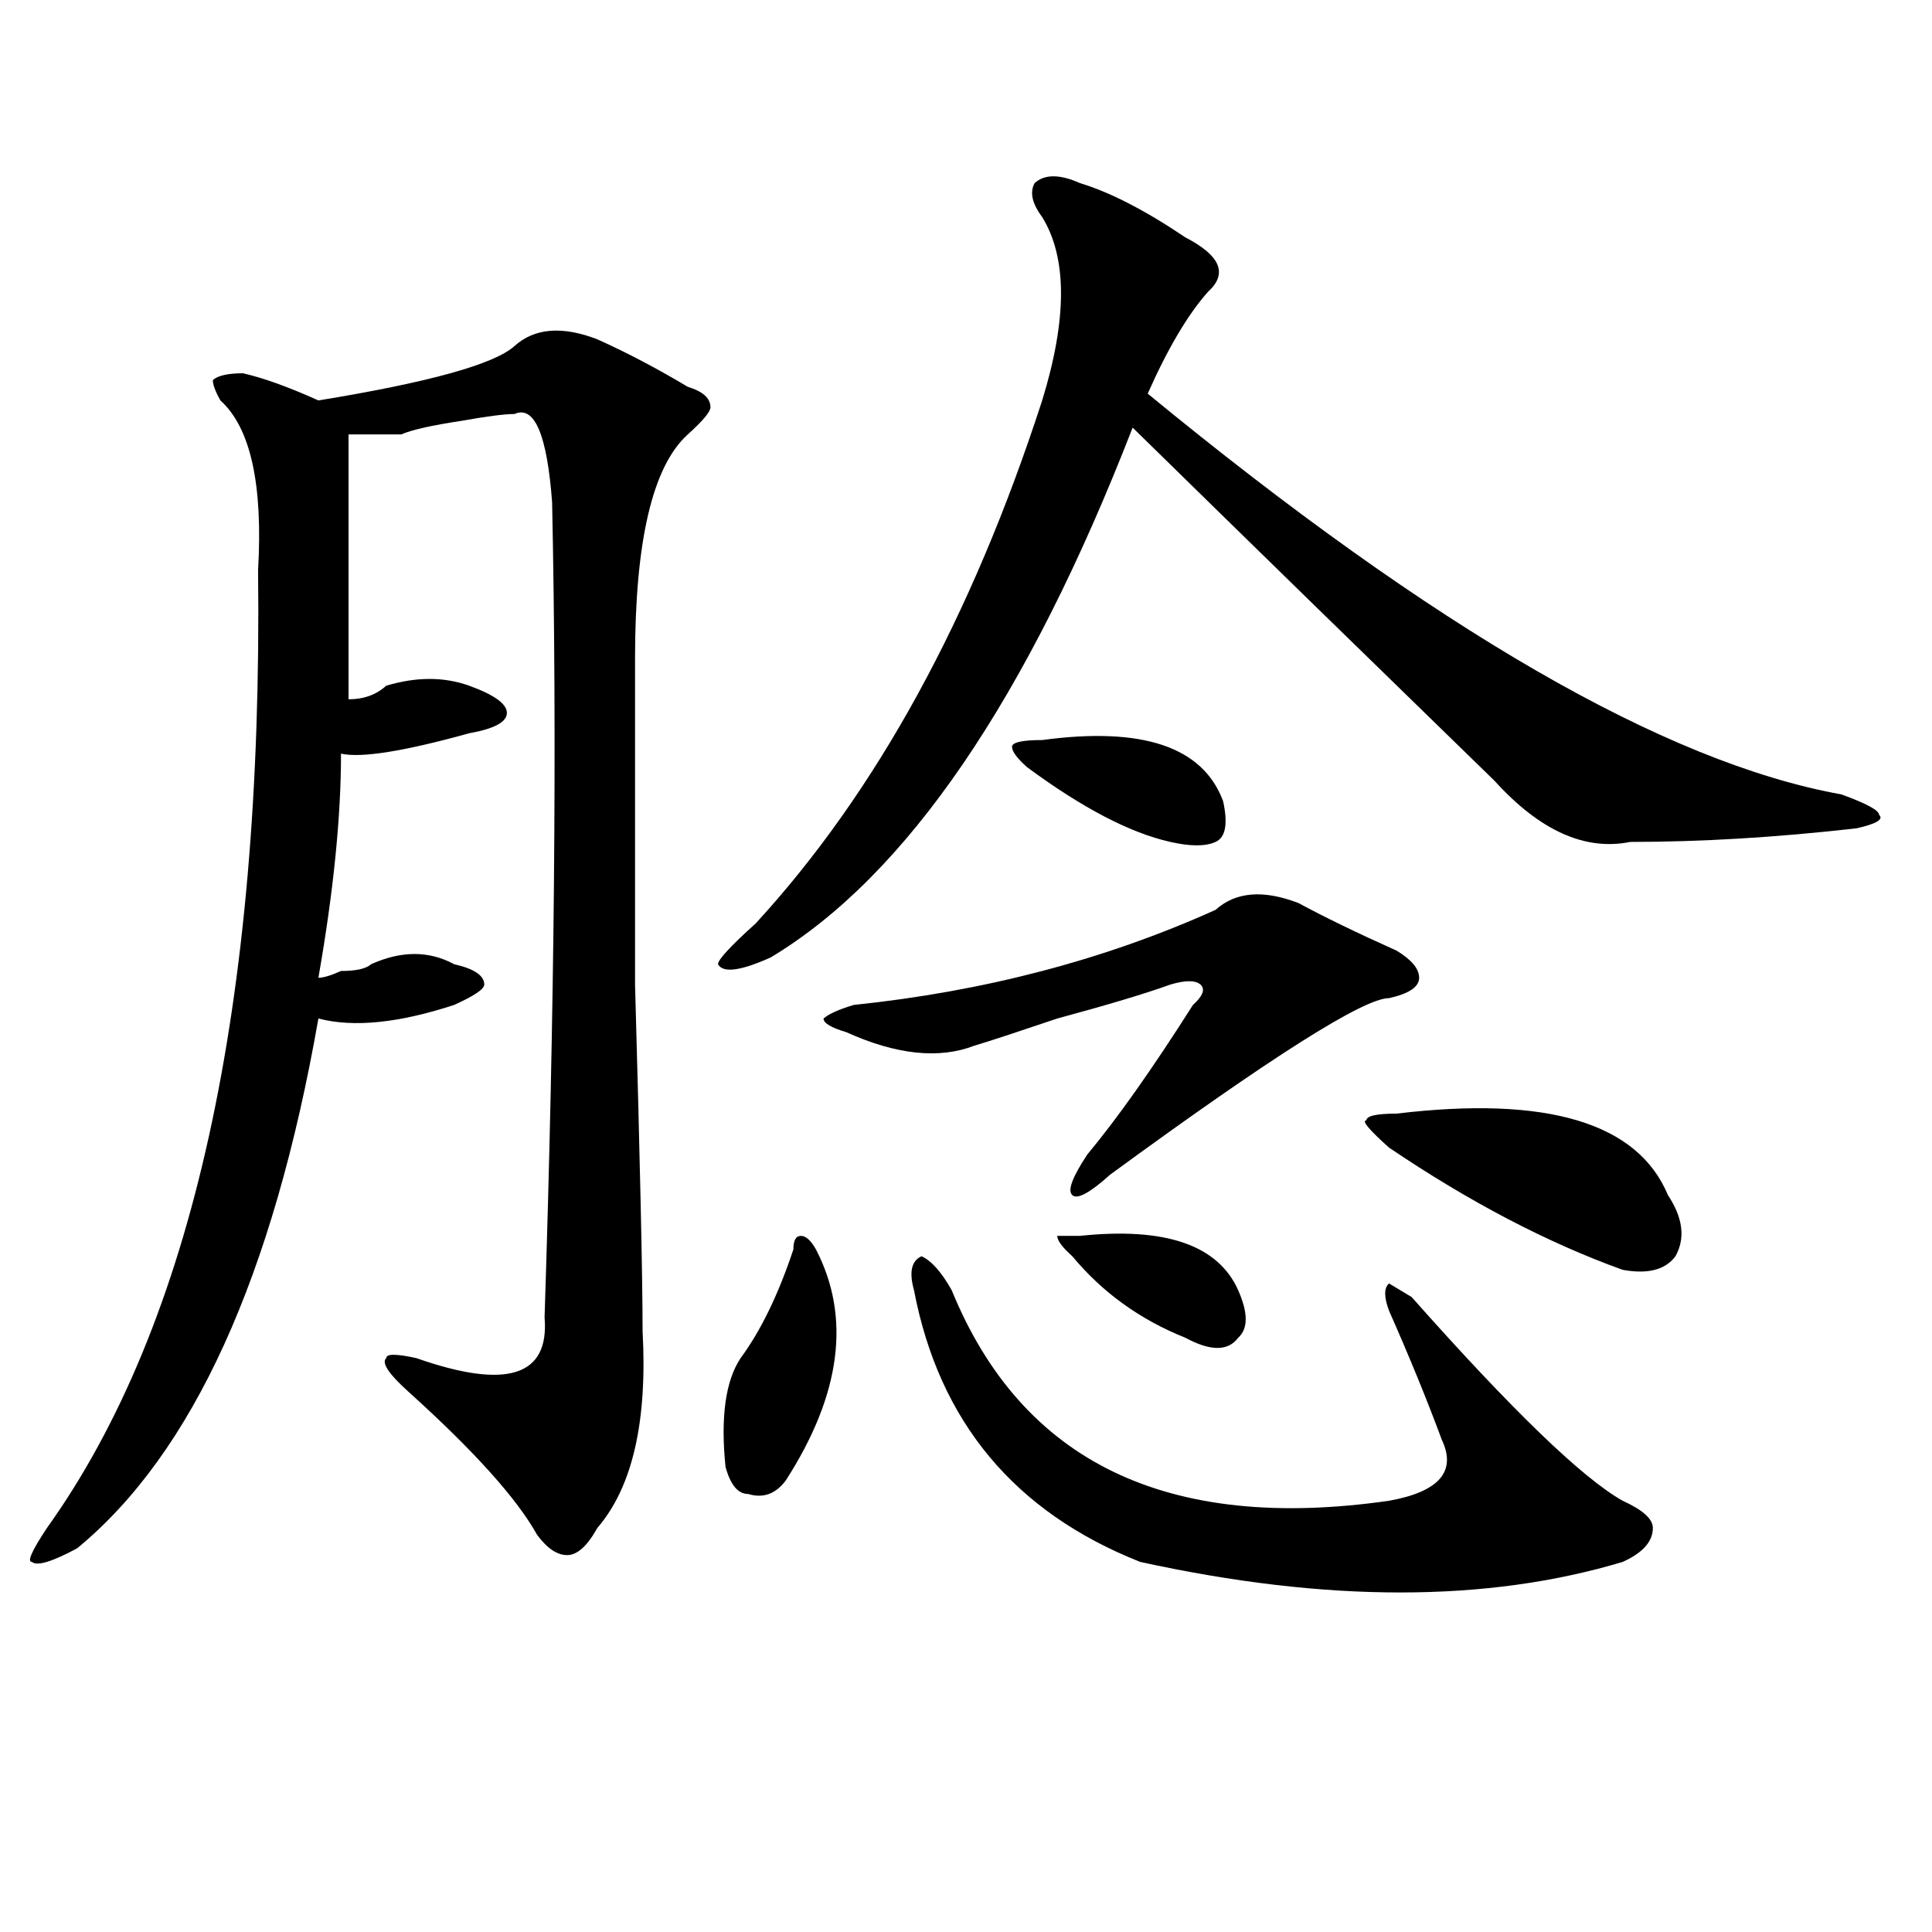 <?xml version="1.0" encoding="utf-8"?>
<!-- Generator: Adobe Illustrator 16.0.0, SVG Export Plug-In . SVG Version: 6.00 Build 0)  -->
<!DOCTYPE svg PUBLIC "-//W3C//DTD SVG 1.1//EN" "http://www.w3.org/Graphics/SVG/1.1/DTD/svg11.dtd">
<svg version="1.1" id="图层_1" xmlns="http://www.w3.org/2000/svg" xmlns:xlink="http://www.w3.org/1999/xlink" x="0px" y="0px"
	 width="1000px" height="1000px" viewBox="0 0 1000 1000" enable-background="new 0 0 1000 1000" xml:space="preserve">
<path d="M328.699,340.859c0,25.817,0,82.067,0,168.75c2.562,91.406,3.902,151.172,3.902,179.297
	c2.562,46.911-5.243,80.859-23.414,101.953c-5.243,9.394-10.427,14.063-15.609,14.063c-5.243,0-10.427-3.516-15.609-10.547
	c-10.427-18.731-32.56-43.341-66.34-73.828c-10.427-9.339-14.329-15.216-11.707-17.578c0-2.308,5.183-2.308,15.609,0
	c46.828,16.425,68.901,9.394,66.34-21.094c5.183-159.356,6.464-299.981,3.902-421.875c-2.622-35.156-9.146-50.372-19.512-45.703
	c-5.243,0-14.329,1.208-27.316,3.516c-15.609,2.362-26.036,4.724-31.219,7.031c-7.805,0-16.95,0-27.316,0
	c0,23.456,0,69.159,0,137.109c7.805,0,14.269-2.308,19.512-7.031c15.609-4.669,29.878-4.669,42.926,0
	c12.987,4.724,19.512,9.394,19.512,14.063c0,4.724-6.524,8.239-19.512,10.547c-33.841,9.394-55.974,12.909-66.34,10.547
	c0,32.849-3.902,71.521-11.707,116.016c2.562,0,6.464-1.153,11.707-3.516c7.805,0,12.987-1.153,15.609-3.516
	c15.609-7.031,29.878-7.031,42.926,0c10.366,2.362,15.609,5.878,15.609,10.547c0,2.362-5.243,5.878-15.609,10.547
	c-28.657,9.394-52.071,11.755-70.242,7.031c-23.414,133.594-65.06,225-124.875,274.219c-13.048,7.031-20.853,9.338-23.414,7.031
	c-2.622,0,0-5.823,7.805-17.578c75.425-105.469,111.827-270.703,109.266-495.703c2.562-44.495-3.902-73.828-19.512-87.891
	c-2.622-4.669-3.902-8.185-3.902-10.547c2.562-2.308,7.805-3.516,15.609-3.516c10.366,2.362,23.414,7.031,39.023,14.063
	c57.194-9.339,91.034-18.731,101.461-28.125c10.366-9.339,24.694-10.547,42.926-3.516c15.609,7.031,31.219,15.271,46.828,24.609
	c7.805,2.362,11.707,5.878,11.707,10.547c0,2.362-3.902,7.031-11.707,14.063C337.784,241.269,328.699,279.94,328.699,340.859z
	 M558.938,94.766c15.609,4.724,33.78,14.063,54.633,28.125c18.171,9.394,22.073,18.786,11.707,28.125
	c-10.427,11.755-20.853,29.333-31.219,52.734c148.289,121.894,267.921,191.052,359.016,207.422
	c12.987,4.724,19.512,8.239,19.512,10.547c2.562,2.362-1.341,4.724-11.707,7.031c-41.646,4.724-80.669,7.031-117.07,7.031
	c-23.414,4.724-46.828-5.823-70.242-31.641c-65.06-63.281-127.497-124.2-187.313-182.813
	c-54.633,140.625-117.07,232.031-187.313,274.219c-15.609,7.031-24.755,8.239-27.316,3.516c0-2.308,6.464-9.339,19.512-21.094
	c62.438-67.95,111.827-158.203,148.289-270.703c12.987-42.188,12.987-73.828,0-94.922c-5.243-7.031-6.524-12.854-3.902-17.578
	C540.706,90.097,548.511,90.097,558.938,94.766z M422.355,646.719c18.171,35.156,12.987,75.036-15.609,119.531
	c-5.243,7.031-11.707,9.394-19.512,7.031c-5.243,0-9.146-4.669-11.707-14.063c-2.622-25.763,0-44.495,7.805-56.25
	c10.366-14.063,19.512-32.794,27.316-56.25c0-4.669,1.28-7.031,3.902-7.031C417.112,639.688,419.733,642.05,422.355,646.719z
	 M629.18,470.938c10.366-9.339,24.694-10.547,42.926-3.516c12.987,7.031,29.878,15.271,50.73,24.609
	c7.805,4.724,11.707,9.394,11.707,14.063c0,4.724-5.243,8.239-15.609,10.547c-13.048,0-61.157,30.487-144.387,91.406
	c-10.427,9.394-16.95,12.909-19.512,10.547c-2.622-2.308,0-9.339,7.805-21.094c15.609-18.731,33.78-44.495,54.633-77.344
	c5.183-4.669,6.464-8.185,3.902-10.547c-2.622-2.308-7.805-2.308-15.609,0c-13.048,4.724-32.56,10.547-58.535,17.578
	c-20.853,7.031-35.121,11.755-42.926,14.063c-18.231,7.031-40.364,4.724-66.34-7.031c-7.805-2.308-11.707-4.669-11.707-7.031
	c2.562-2.308,7.805-4.669,15.609-7.031C509.487,513.125,571.925,496.755,629.18,470.938z M492.598,667.813
	c36.401,89.099,111.827,125.409,226.336,108.984c25.976-4.669,35.121-15.216,27.316-31.641
	c-7.805-21.094-16.95-43.341-27.316-66.797c-2.622-7.031-2.622-11.7,0-14.063l11.707,7.031
	c52.011,58.612,88.413,93.769,109.266,105.469c10.366,4.724,15.609,9.394,15.609,14.063c0,7.031-5.243,12.909-15.609,17.578
	c-70.242,21.094-153.532,21.094-249.75,0c-65.06-25.763-104.083-72.62-117.07-140.625c-2.622-9.339-1.341-15.216,3.902-17.578
	C482.171,652.597,487.354,658.474,492.598,667.813z M539.426,383.047c52.011-7.031,83.229,3.516,93.656,31.641
	c2.562,11.755,1.28,18.786-3.902,21.094c-5.243,2.362-13.048,2.362-23.414,0c-20.853-4.669-45.548-17.578-74.145-38.672
	c-5.243-4.669-7.805-8.185-7.805-10.547C523.816,384.255,528.999,383.047,539.426,383.047z M558.938,639.688
	c44.206-4.669,71.522,4.724,81.949,28.125c5.183,11.755,5.183,19.94,0,24.609c-5.243,7.031-14.329,7.031-27.316,0
	c-23.414-9.339-42.926-23.401-58.535-42.188c-5.243-4.669-7.805-8.185-7.805-10.547H558.938z M722.836,576.406
	c78.047-9.339,124.875,4.724,140.484,42.188c7.805,11.755,9.085,22.302,3.902,31.641c-5.243,7.031-14.329,9.394-27.316,7.031
	c-39.023-14.063-79.388-35.156-120.973-63.281c-10.427-9.339-14.329-14.063-11.707-14.063
	C707.227,577.614,712.409,576.406,722.836,576.406z"/>
</svg>
